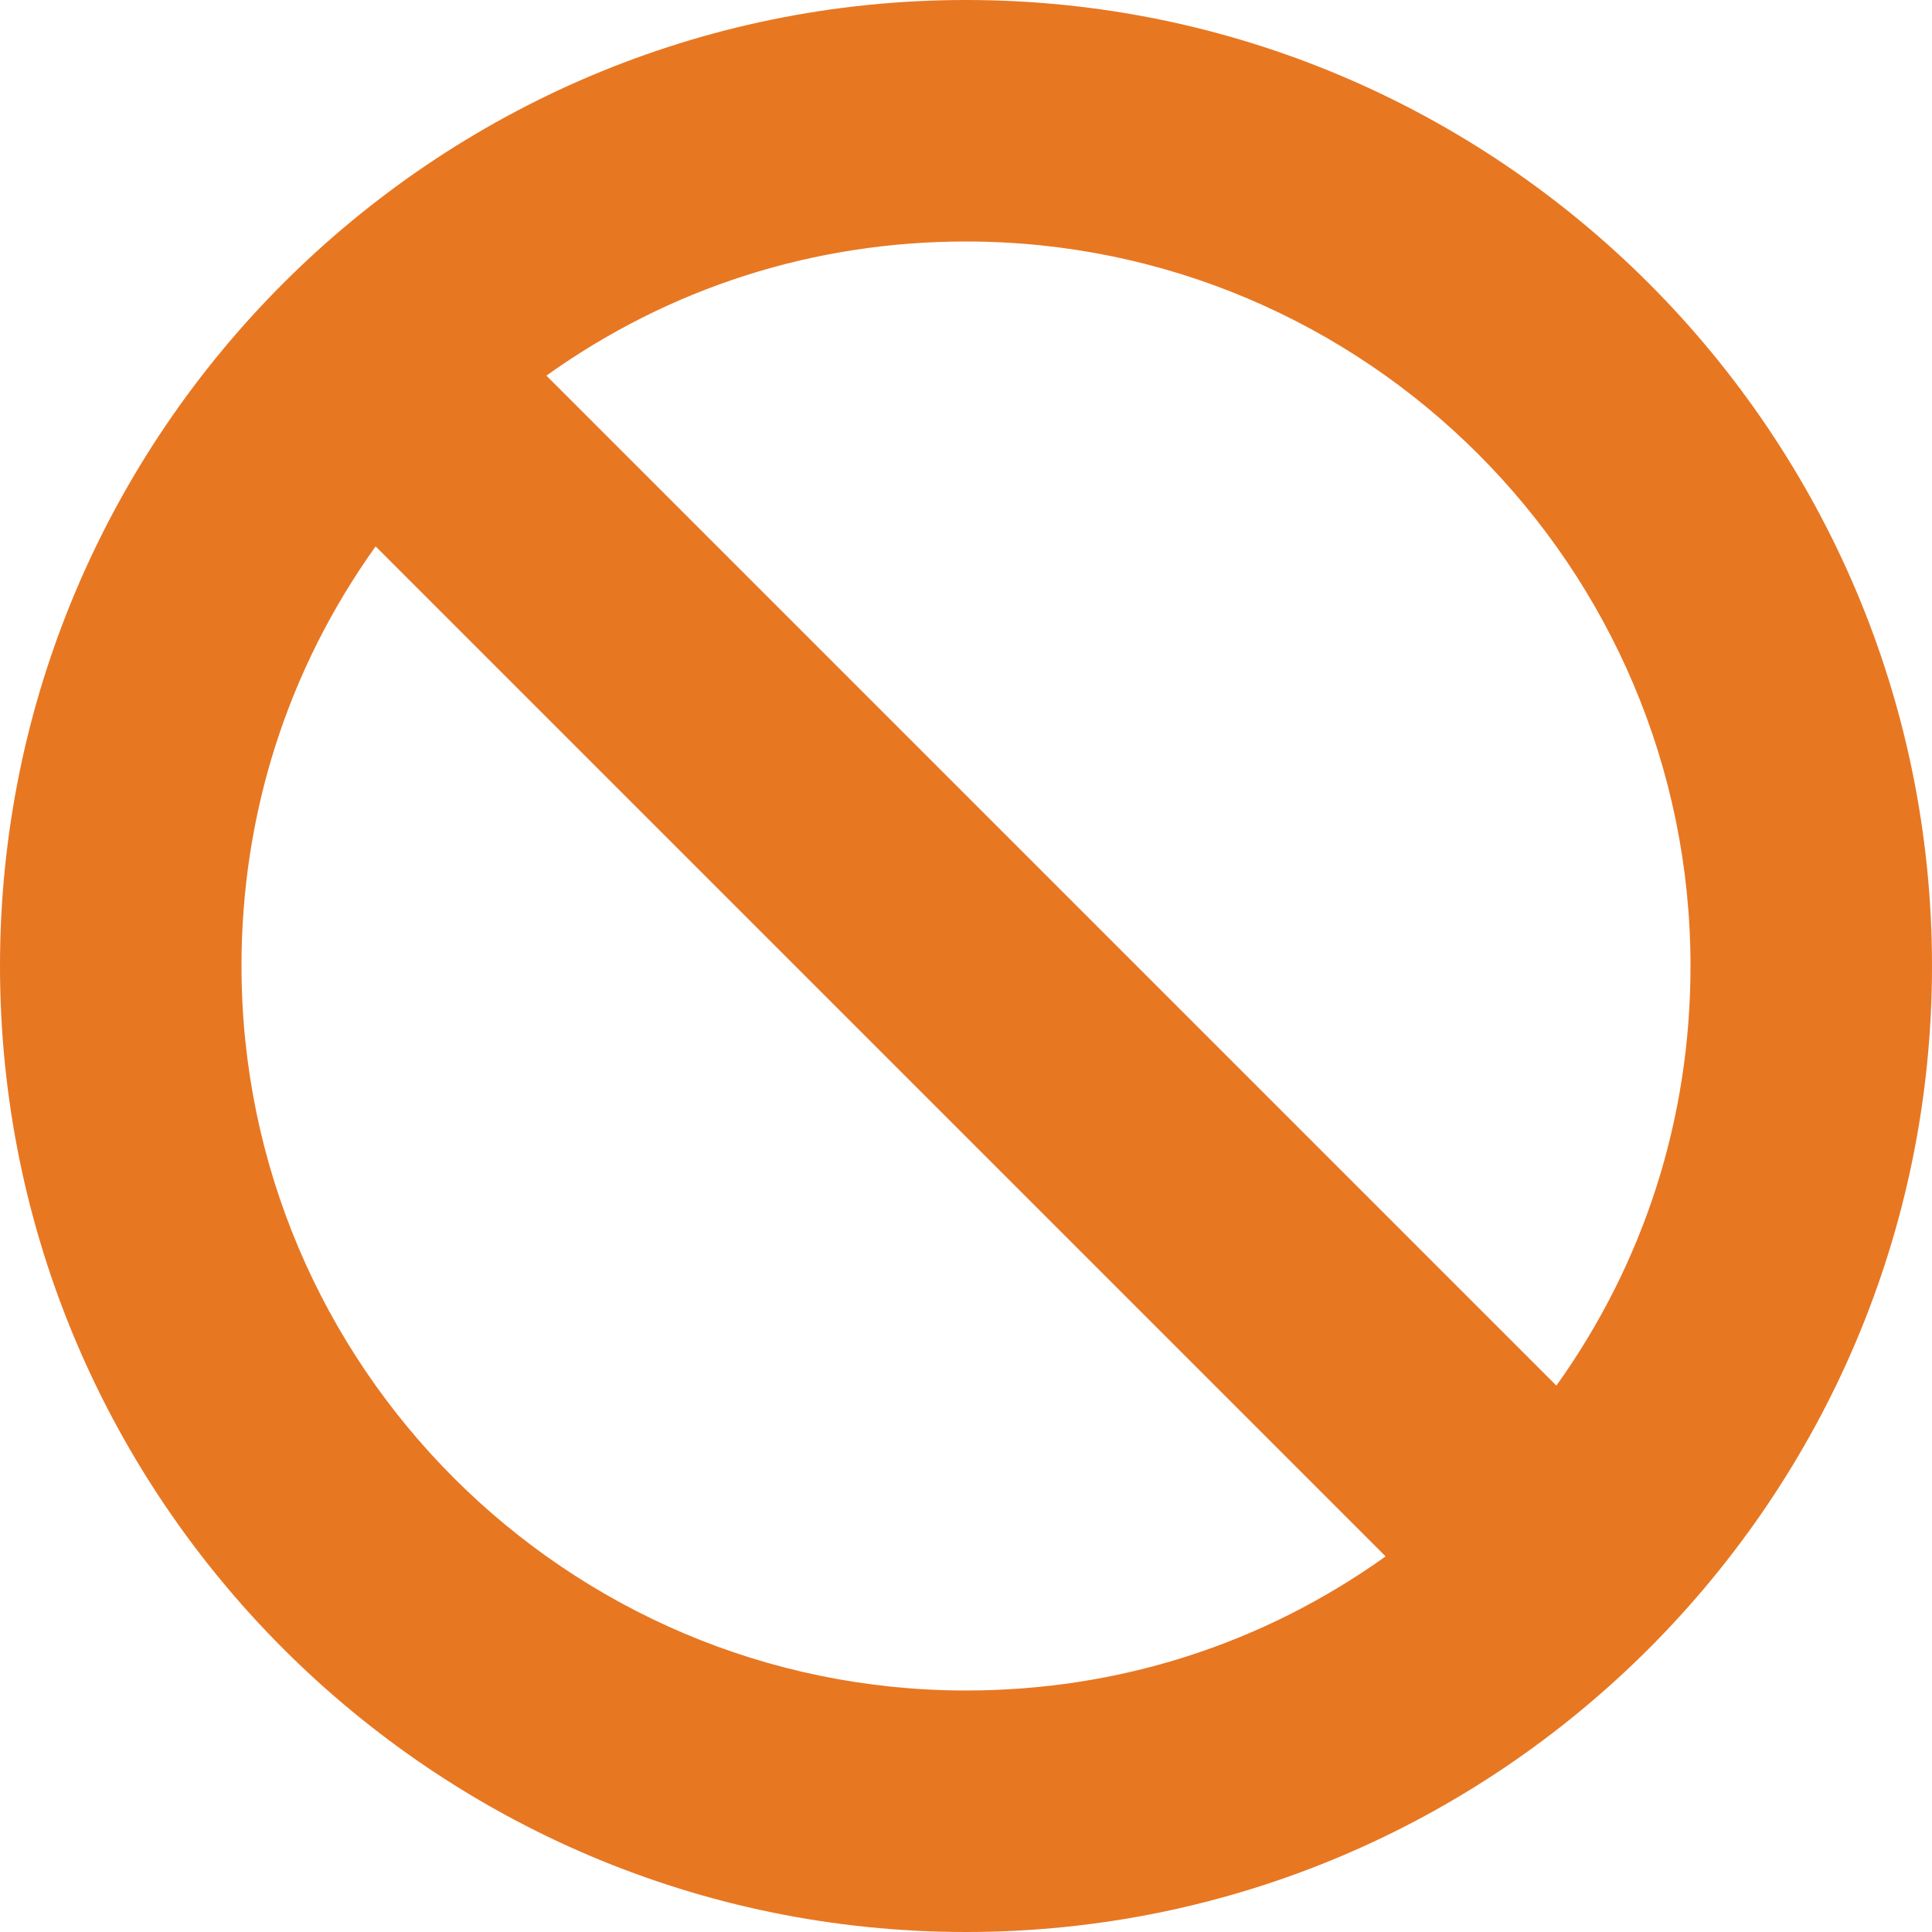 <svg width="48" height="48" viewBox="0 0 48 48" fill="none" xmlns="http://www.w3.org/2000/svg">
<g clip-path="url(#clip0_11672_1680)">
<path d="M24 0C10.767 0 0 10.767 0 24C0 37.233 10.767 48 24 48C37.233 48 48 37.233 48 24C48 10.767 37.233 0 24 0ZM24 42C14.075 42 6 33.925 6 24C6 20.212 7.148 16.631 9.332 13.575L34.425 38.668C31.369 40.852 27.788 42 24 42ZM38.668 34.425L13.575 9.332C16.631 7.148 20.212 6 24 6C33.925 6 42 14.075 42 24C42 27.788 40.852 31.369 38.668 34.425Z" fill="#E87722"/>
</g>
<defs>
<clipPath id="clip0_11672_1680">
<rect width="48" height="48" fill="white"/>
</clipPath>
</defs>
</svg>
